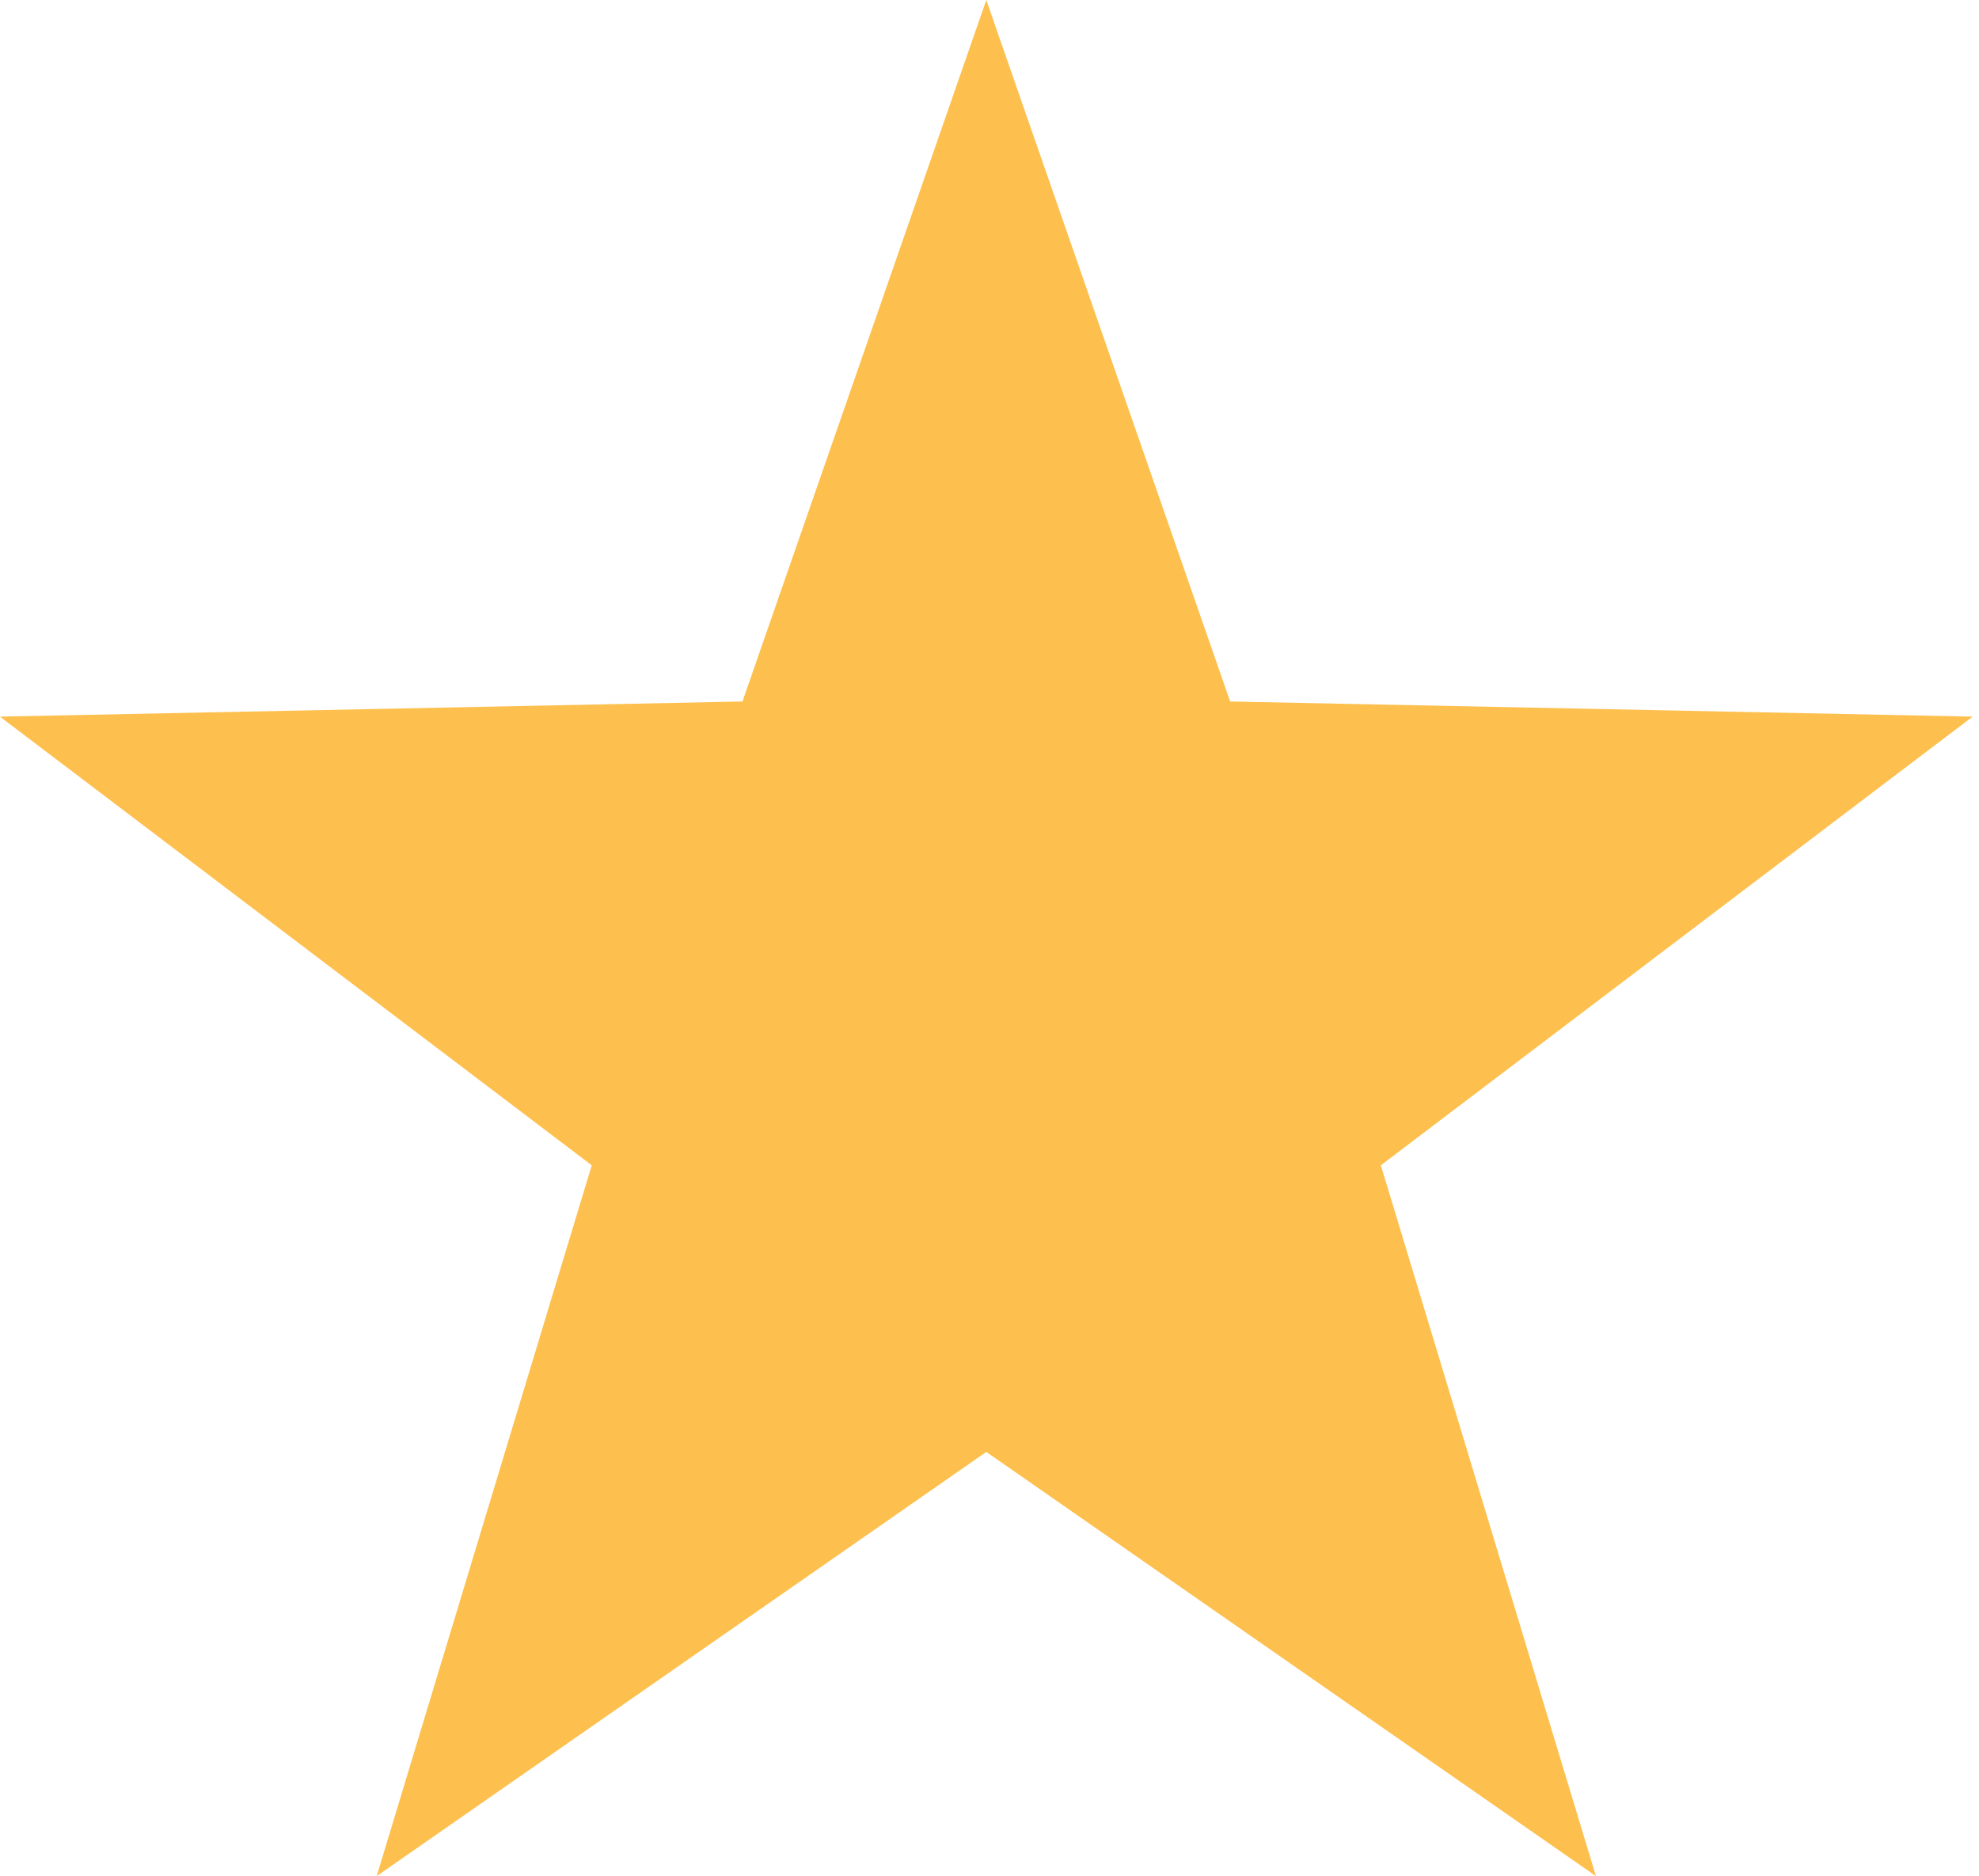 <?xml version="1.0" encoding="UTF-8"?> <svg xmlns="http://www.w3.org/2000/svg" width="77" height="73" viewBox="0 0 77 73" fill="none"> <path d="M38.375 0L47.863 27.295L76.754 27.884L53.727 45.342L62.095 73L38.375 56.495L14.656 73L23.024 45.342L-0.003 27.884L28.888 27.295L38.375 0Z" fill="#FDC04E"></path> </svg> 